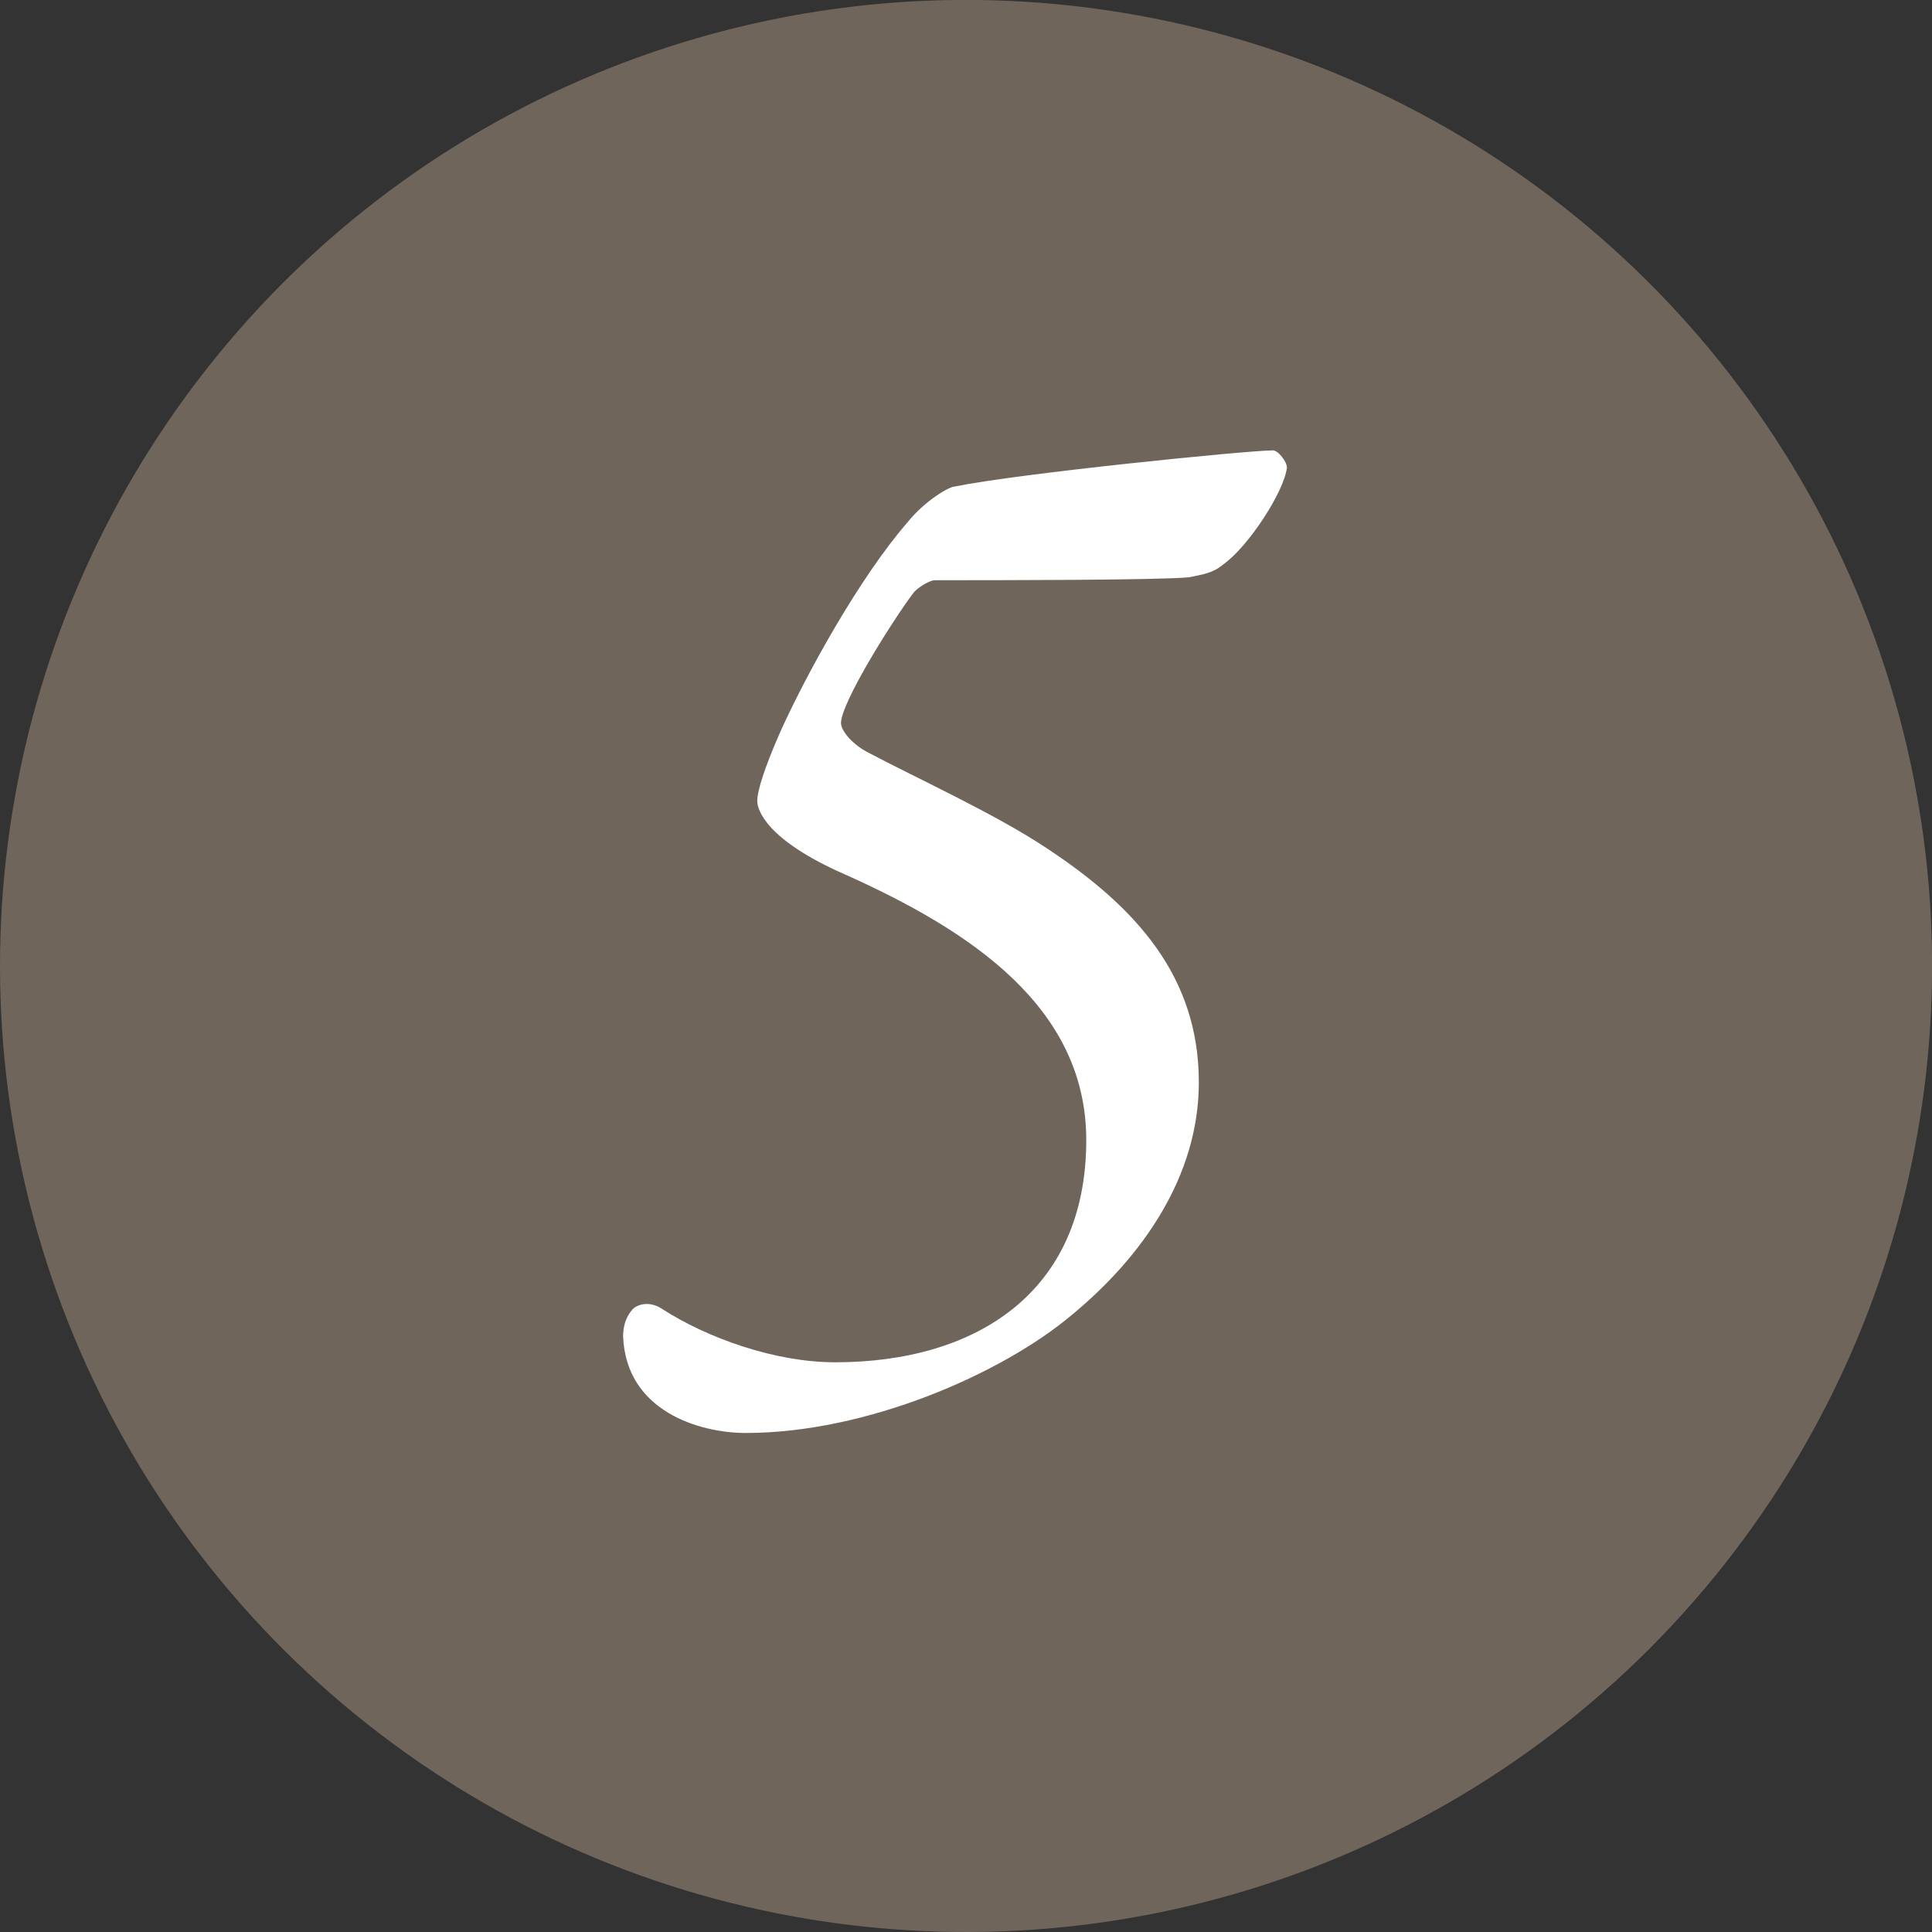 <?xml version="1.0" encoding="UTF-8"?>
<svg id="_レイヤー_2" data-name="レイヤー 2" xmlns="http://www.w3.org/2000/svg" width="39.145" height="39.145" viewBox="0 0 39.145 39.145">
  <rect x="0" y="0" width="39.145" height="39.145" fill="#333333" stroke="none"/>
  <defs>
    <style>
      .cls-1 {
        fill: #70655b;
      }

      .cls-2 {
        fill: #fff;
      }
    </style>
  </defs>
  <g id="_レイヤー_1-2" data-name="レイヤー 1">
    <g>
      <circle class="cls-1" cx="19.573" cy="19.573" r="19.573" transform="translate(-2.882 35.757) rotate(-80.783)"/>
      <path class="cls-2" d="M25.783,9.123c.117,0,.292.234.292.351-.059.497-.789,1.608-1.287,1.959-.205.176-.409.205-.702.264-.643.059-3.83.059-5.145.059-.117,0-.38.175-.439.263-.438.585-1.462,2.222-1.462,2.631,0,.146.205.41.526.585,1.052.556,2.602,1.257,3.654,1.959,1.813,1.198,3.07,2.602,3.07,4.736,0,1.9-1.14,3.537-2.602,4.736-1.403,1.169-4.122,2.368-6.578,2.368-.936,0-2.427-.439-2.485-1.959,0-.146.029-.351.175-.526.088-.117.351-.205.614-.029.906.585,2.28,1.082,3.508,1.082,2.836,0,5.087-1.403,5.087-4.503,0-2.689-2.339-4.239-4.882-5.379-1.608-.702-1.784-1.315-1.784-1.491,0-.205.146-.673.468-1.403.526-1.169,1.608-3.128,2.573-4.239.351-.439.848-.73.964-.73,1.287-.264,5.935-.731,6.432-.731Z"/>
    </g>
  </g>
</svg>